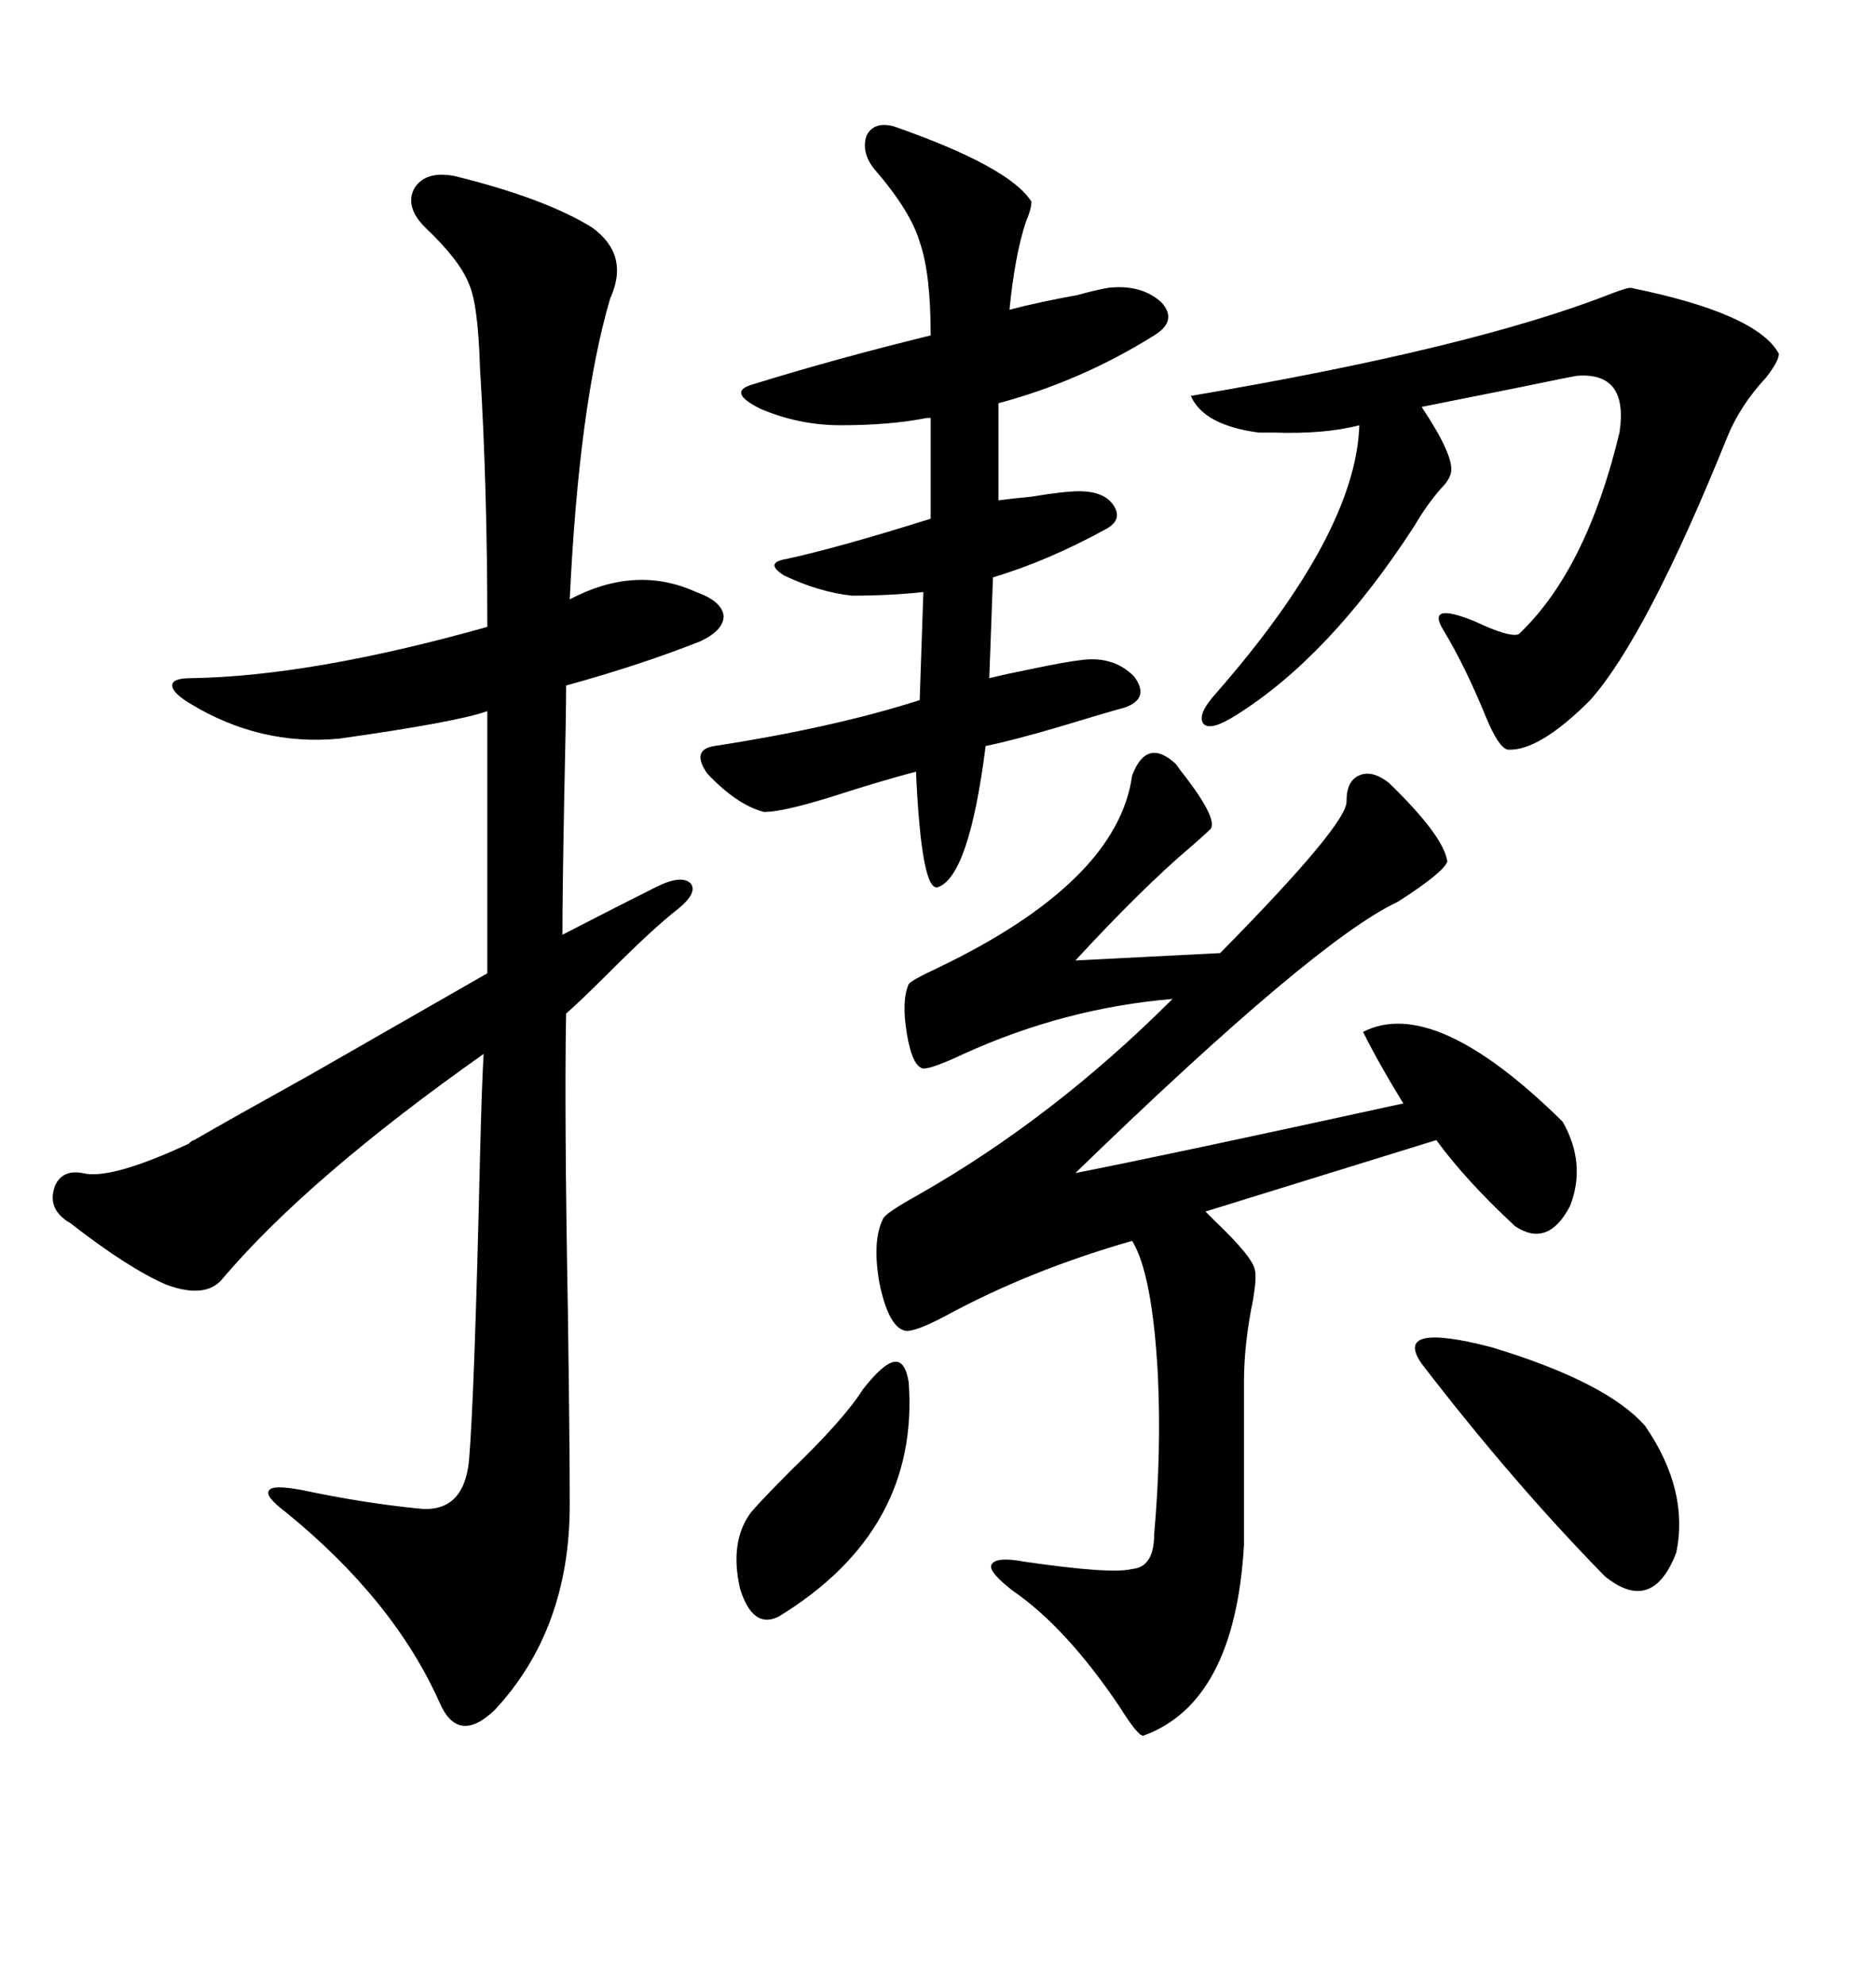 <svg xmlns="http://www.w3.org/2000/svg" xmlns:xlink="http://www.w3.org/1999/xlink" width="300" height="317.285"><path d="M72.66 28.13L72.66 28.13Q87.01 31.64 94.63 36.33L94.63 36.33Q100.78 40.72 97.56 47.75L97.56 47.75Q92.58 64.75 91.11 95.80L91.11 95.80Q101.66 90.23 111.33 94.63L111.33 94.63Q115.43 96.09 115.72 98.44L115.72 98.44Q115.72 100.78 111.91 102.54L111.91 102.54Q102.25 106.35 90.53 109.57L90.53 109.57Q90.53 114.26 90.23 127.44L90.23 127.44Q89.94 142.68 89.94 149.41L89.94 149.41Q99.02 144.73 104.88 141.80L104.88 141.80Q108.98 139.75 110.45 141.21L110.45 141.21Q111.62 142.68 108.40 145.31L108.40 145.31Q104.59 148.24 97.27 155.57L97.27 155.57Q92.87 159.96 90.53 162.01L90.53 162.01Q90.23 177.25 90.82 210.06L90.82 210.06Q91.11 230.86 91.11 240.53L91.11 240.53Q91.11 260.45 79.10 273.34L79.10 273.34Q73.24 278.91 70.31 272.17L70.31 272.17Q62.99 255.76 45.70 241.70L45.70 241.70Q42.19 239.06 43.07 238.18L43.07 238.18Q43.65 237.30 48.34 238.18L48.34 238.18Q58.01 240.23 66.80 241.11L66.80 241.11Q74.12 241.99 75 233.50L75 233.50Q75.88 222.95 76.76 184.86L76.76 184.86Q77.05 173.14 77.34 168.46L77.34 168.46Q49.51 188.09 35.74 204.20L35.74 204.20Q33.11 207.71 26.66 205.37L26.66 205.37Q20.51 202.73 11.13 195.41L11.13 195.41Q10.55 195.12 10.25 194.82L10.25 194.82Q7.62 192.77 8.79 189.55L8.79 189.55Q9.96 186.91 13.18 187.50L13.18 187.50Q17.58 188.67 30.18 182.81L30.18 182.81Q30.76 182.23 31.05 182.23L31.05 182.23Q36.62 179.00 49.80 171.68L49.80 171.68Q67.68 161.43 77.93 155.57L77.93 155.57L77.93 113.67Q72.95 115.43 54.20 118.07L54.20 118.07Q41.60 119.24 30.47 112.50L30.47 112.50Q27.54 110.74 27.54 109.57L27.54 109.57Q27.54 108.40 30.47 108.40L30.47 108.40Q49.80 108.11 77.93 100.20L77.93 100.20Q77.93 77.64 76.76 58.89L76.76 58.89Q76.46 48.63 75 45.41L75 45.41Q73.54 41.60 67.97 36.33L67.97 36.33Q64.75 33.11 66.21 30.18L66.21 30.18Q67.97 27.25 72.66 28.13ZM188.09 122.17L188.09 122.17Q188.67 123.05 189.84 124.51L189.84 124.51Q195.12 131.54 193.36 132.71L193.36 132.71Q192.48 133.59 190.43 135.35L190.43 135.35Q182.81 141.80 171.97 153.52L171.97 153.52L195.12 152.34Q215.63 131.54 215.33 128.03L215.33 128.03Q215.33 124.80 217.38 123.93L217.38 123.93Q219.43 123.05 222.07 125.10L222.07 125.10Q230.86 133.59 231.45 137.70L231.45 137.70Q230.86 139.45 223.54 144.14L223.54 144.14Q210.35 150.29 171.97 187.50L171.97 187.50Q186.91 184.57 224.41 176.37L224.41 176.37Q220.61 170.21 217.97 164.94L217.97 164.94Q229.39 159.08 249.90 179.30L249.90 179.30Q253.71 186.04 251.07 192.77L251.07 192.77Q247.56 199.51 242.29 196.00L242.29 196.00Q234.38 188.67 229.69 182.23L229.69 182.23L192.77 193.65Q193.36 194.24 194.24 195.12L194.24 195.12Q200.39 200.98 200.68 203.03L200.68 203.03Q200.98 204.20 200.39 207.71L200.39 207.71Q198.93 214.75 198.93 220.90L198.93 220.90L198.93 246.97Q197.46 272.17 182.81 277.44L182.81 277.44Q181.93 277.44 179.00 272.75L179.00 272.75Q170.51 260.16 162.01 254.30L162.01 254.30Q158.20 251.37 158.50 250.20L158.50 250.20Q159.08 248.73 163.77 249.61L163.77 249.61Q177.83 251.66 181.05 250.78L181.05 250.78Q184.57 250.49 184.57 245.21L184.57 245.21Q185.74 232.03 185.16 219.73L185.16 219.73Q184.28 203.61 181.05 198.34L181.05 198.34Q164.65 203.03 151.17 210.35L151.17 210.35Q146.19 212.99 144.73 212.70L144.73 212.70Q142.09 212.11 140.63 205.08L140.63 205.08Q139.45 198.34 141.21 194.82L141.21 194.82Q141.50 193.95 146.78 191.02L146.78 191.02Q168.46 178.71 187.50 159.67L187.50 159.67Q170.21 161.13 154.10 168.46L154.10 168.46Q149.12 170.80 147.66 170.80L147.66 170.80Q145.90 170.51 145.02 165.23L145.02 165.23Q144.14 159.96 145.31 157.32L145.31 157.32Q145.61 156.74 150 154.69L150 154.69Q178.71 140.92 181.05 123.93L181.05 123.93Q183.40 117.77 188.09 122.17ZM142.97 20.21L142.97 20.21Q161.43 26.66 164.94 32.23L164.94 32.23Q164.94 33.40 164.06 35.45L164.06 35.45Q162.30 40.72 161.43 49.51L161.43 49.51Q165.82 48.34 172.27 47.17L172.27 47.17Q175.49 46.29 177.25 46.00L177.25 46.00Q182.52 45.41 185.74 48.34L185.74 48.34Q188.38 51.27 184.57 53.61L184.57 53.61Q172.85 60.94 159.67 64.45L159.67 64.45L159.67 79.98Q161.72 79.69 164.94 79.39L164.94 79.39Q170.21 78.52 172.56 78.52L172.56 78.52Q176.66 78.52 178.13 80.86L178.13 80.86Q179.59 83.20 176.66 84.67L176.66 84.67Q167.58 89.65 158.79 92.29L158.79 92.29L158.20 108.40Q160.55 107.81 164.94 106.93L164.94 106.93Q170.51 105.76 173.14 105.47L173.14 105.47Q178.13 104.88 181.35 108.11L181.35 108.11Q183.98 111.62 179.88 113.09L179.88 113.09Q176.66 113.96 169.92 116.02L169.92 116.02Q162.01 118.36 157.62 119.24L157.62 119.24Q154.98 140.04 150 141.80L150 141.80Q147.36 142.68 146.48 123.34L146.48 123.34Q140.92 124.80 132.71 127.44L132.71 127.44Q125.10 129.79 122.17 129.79L122.17 129.79Q117.77 128.61 113.09 123.63L113.09 123.63Q110.45 119.82 114.26 119.24L114.26 119.24Q133.30 116.31 147.07 111.91L147.07 111.91L147.66 94.63Q142.38 95.21 136.23 95.21L136.23 95.21Q130.96 94.63 125.39 91.99L125.39 91.99Q122.17 89.94 125.68 89.36L125.68 89.36Q133.89 87.60 148.83 82.91L148.83 82.91L148.83 66.80Q148.54 66.80 148.24 66.80L148.24 66.80Q142.38 67.97 134.47 67.97L134.47 67.97Q127.73 67.97 121.58 65.33L121.58 65.33Q116.31 62.70 120.12 61.52L120.12 61.52Q133.30 57.42 148.83 53.61L148.83 53.61Q148.83 43.65 147.07 38.67L147.07 38.67Q145.61 33.69 139.75 26.95L139.75 26.95Q137.70 24.32 138.57 21.68L138.57 21.68Q139.75 19.34 142.97 20.21ZM260.74 46.00L260.74 46.00Q280.96 50.10 284.47 56.54L284.47 56.54Q284.47 57.71 282.42 60.35L282.42 60.35Q278.32 64.75 276.27 69.73L276.27 69.73Q263.38 101.66 254.30 111.91L254.30 111.91Q246.09 120.12 241.11 119.82L241.11 119.82Q239.65 119.53 237.60 114.55L237.60 114.55Q234.38 106.64 230.86 100.78L230.86 100.78Q227.93 96.09 235.84 99.32L235.84 99.32Q241.41 101.95 242.87 101.37L242.87 101.37Q253.71 91.11 258.98 69.14L258.98 69.14Q260.45 59.47 252.25 60.06L252.25 60.06Q250.49 60.35 243.46 61.82L243.46 61.82Q233.20 63.87 227.34 65.04L227.34 65.04Q232.62 72.95 232.03 75.59L232.03 75.59Q231.74 76.76 230.57 77.93L230.57 77.93Q228.22 80.57 226.17 84.08L226.17 84.08Q212.70 104.88 197.75 114.26L197.75 114.26Q193.65 116.89 192.48 115.72L192.48 115.72Q191.31 114.26 194.53 110.74L194.53 110.74Q216.80 85.25 217.38 67.97L217.38 67.97Q211.82 69.43 203.61 69.14L203.61 69.14Q202.15 69.14 201.27 69.14L201.27 69.14Q192.48 67.97 190.43 63.28L190.43 63.28Q235.55 55.66 257.81 46.88L257.81 46.88Q260.16 46.00 260.74 46.00ZM227.34 217.97L227.34 217.97Q222.66 211.23 238.48 215.33L238.48 215.33Q256.93 220.90 263.09 227.93L263.09 227.93Q270.12 238.18 268.07 248.14L268.07 248.14Q264.26 258.11 256.64 251.95L256.64 251.95Q241.99 237.01 227.34 217.97ZM145.31 220.90L145.31 220.90Q147.07 244.63 124.51 258.40L124.51 258.40Q120.41 260.45 118.36 254.00L118.36 254.00Q116.60 246.39 120.12 241.70L120.12 241.70Q121.88 239.65 126.56 234.96L126.56 234.96Q135.06 226.76 137.99 222.07L137.99 222.07Q141.21 217.97 142.97 217.68L142.97 217.68Q144.73 217.38 145.31 220.90Z"/></svg>